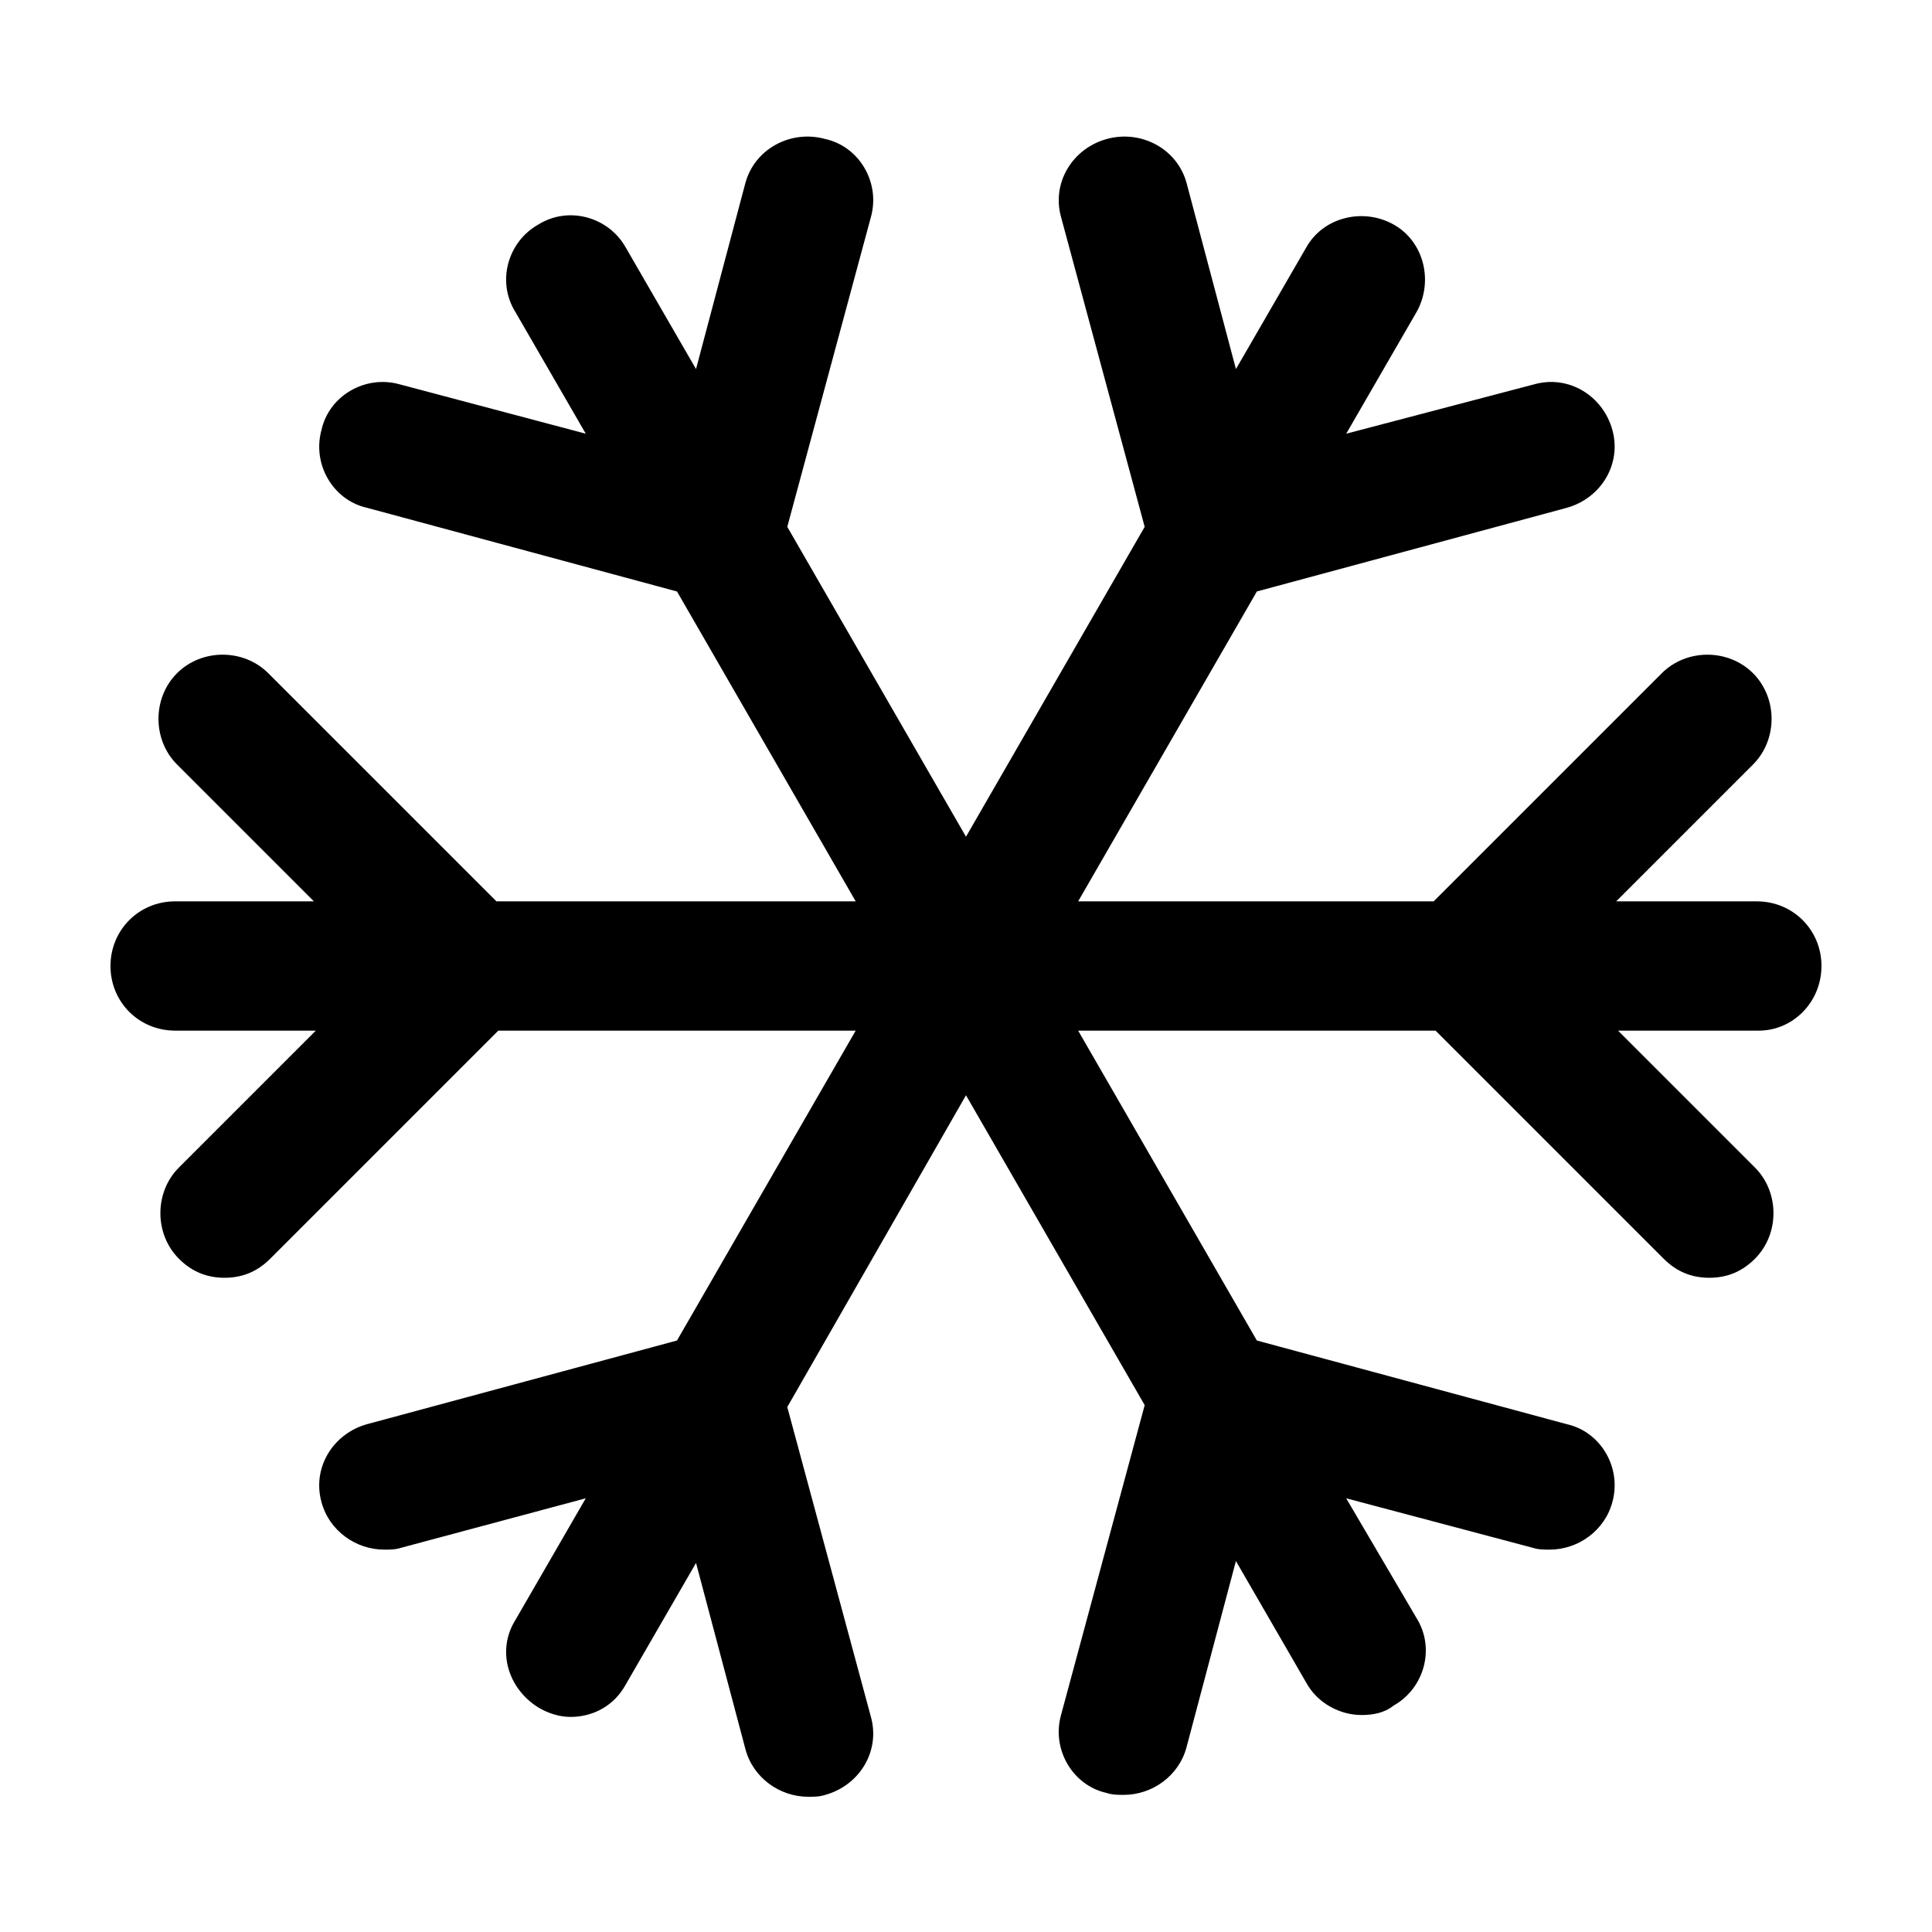 <?xml version="1.0" encoding="UTF-8"?>
<!-- Uploaded to: SVG Repo, www.svgrepo.com, Generator: SVG Repo Mixer Tools -->
<svg fill="#000000" width="800px" height="800px" version="1.1" viewBox="144 144 512 512" xmlns="http://www.w3.org/2000/svg">
 <path d="m626.71 400c0-9.574-7.559-17.129-17.129-17.129h-37.281l36.273-36.273c6.551-6.551 6.551-17.633 0-24.184-6.551-6.551-17.633-6.551-24.184 0l-60.457 60.457-94.211-0.004 47.359-82.121 82.121-22.168c9.07-2.519 14.609-11.586 12.09-20.656s-11.586-14.609-20.656-12.09l-49.875 13.102 18.641-32.242c4.535-8.062 2.016-18.641-6.047-23.176s-18.641-2.016-23.176 6.047l-18.641 32.242-13.098-49.375c-2.519-9.07-12.094-14.105-21.16-11.59-9.07 2.519-14.609 11.59-12.094 20.656l22.168 82.121-47.355 82.121-47.359-82.121 22.168-82.121c2.519-9.07-3.023-18.641-12.09-20.656-9.07-2.516-18.645 2.519-21.164 11.59l-13.098 49.375-18.641-32.242c-4.535-8.062-15.113-11.082-23.176-6.047-8.062 4.535-11.082 15.113-6.047 23.176l18.645 32.242-49.375-13.098c-9.07-2.519-18.641 3.023-20.656 12.09-2.519 9.07 3.023 18.641 12.09 20.656l82.121 22.168 47.359 82.121-95.219-0.004-60.457-60.457c-6.551-6.551-17.633-6.551-24.184 0-6.551 6.551-6.551 17.633 0 24.184l36.273 36.273h-36.777c-9.574 0-17.129 7.559-17.129 17.133s7.559 17.129 17.129 17.129h37.281l-36.273 36.273c-6.551 6.551-6.551 17.633 0 24.184 3.527 3.527 7.559 5.039 12.09 5.039 4.535 0 8.566-1.512 12.09-5.039l60.457-60.457h94.715l-47.359 82.121-82.121 22.168c-9.07 2.519-14.609 11.586-12.09 20.656 2.016 7.559 9.07 12.594 16.625 12.594 1.512 0 3.023 0 4.535-0.504l48.875-13.098-18.641 32.242c-5.039 8.062-2.016 18.137 6.047 23.176 2.519 1.512 5.543 2.519 8.566 2.519 6.047 0 11.586-3.023 14.609-8.566l18.641-32.242 13.098 49.375c2.016 7.559 9.07 12.594 16.625 12.594 1.512 0 3.023 0 4.535-0.504 9.07-2.519 14.609-11.586 12.09-20.656l-22.168-82.121 47.359-82.625 47.359 82.121-22.172 82.121c-2.519 9.07 3.023 18.641 12.09 20.656 1.512 0.504 3.023 0.504 4.535 0.504 7.559 0 14.609-5.039 16.625-12.594l13.098-49.375 18.641 32.242c3.023 5.543 9.07 8.566 14.609 8.566 3.023 0 6.047-0.504 8.566-2.519 8.062-4.535 11.082-15.113 6.047-23.176l-18.637-31.738 49.375 13.098c1.512 0.504 3.023 0.504 4.535 0.504 7.559 0 14.609-5.039 16.625-12.594 2.519-9.07-3.023-18.641-12.09-20.656l-82.121-22.168-47.359-82.121h94.715l60.457 60.457c3.527 3.527 7.559 5.039 12.09 5.039 4.535 0 8.566-1.512 12.09-5.039 6.551-6.551 6.551-17.633 0-24.184l-36.273-36.273h37.281c9.07 0 16.625-7.559 16.625-17.129z"/>
</svg>